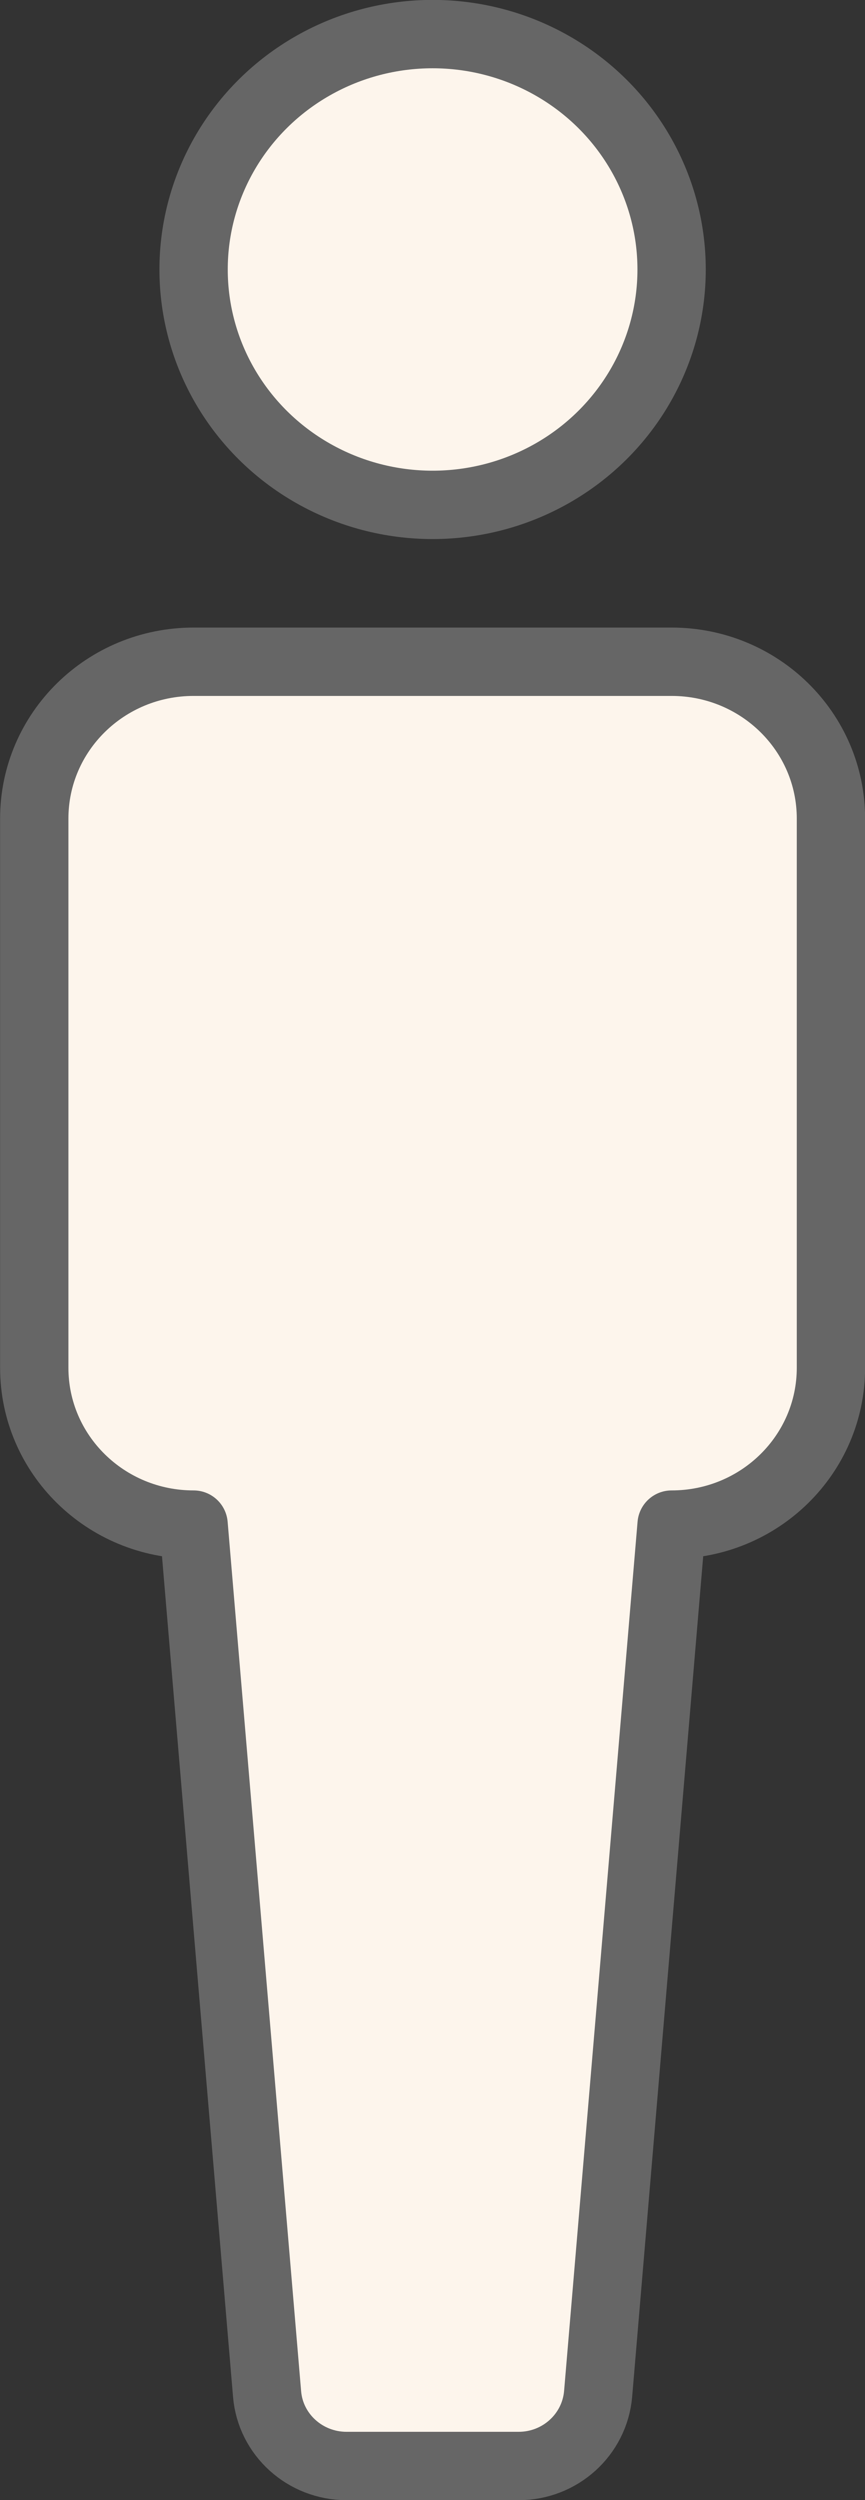 <?xml version="1.0" encoding="UTF-8"?><svg id="_レイヤー_2" xmlns="http://www.w3.org/2000/svg" width="43.43" height="125.43" viewBox="0 0 43.43 125.43"><rect x="0" y="0" width="43.43" height="125.43" fill="#333333" stroke="none"/><defs><style>.cls-1{fill:#fdf5ec;stroke:#666;stroke-linecap:round;stroke-linejoin:round;stroke-width:3.43px;}</style></defs><g id="img"><ellipse class="cls-1" cx="21.72" cy="13.52" rx="12" ry="11.81"/><path class="cls-1" d="M41.72,41.07c0-4.35-3.58-7.87-8-7.87H9.72c-4.42,0-8,3.52-8,7.87v27.55c0,4.35,3.58,7.87,8,7.87h0l3.69,43.62c.17,2.04,1.91,3.61,3.99,3.61h8.64c2.08,0,3.81-1.57,3.99-3.61l3.69-43.62h0c4.42,0,8-3.52,8-7.87v-27.55Z"/></g></svg>